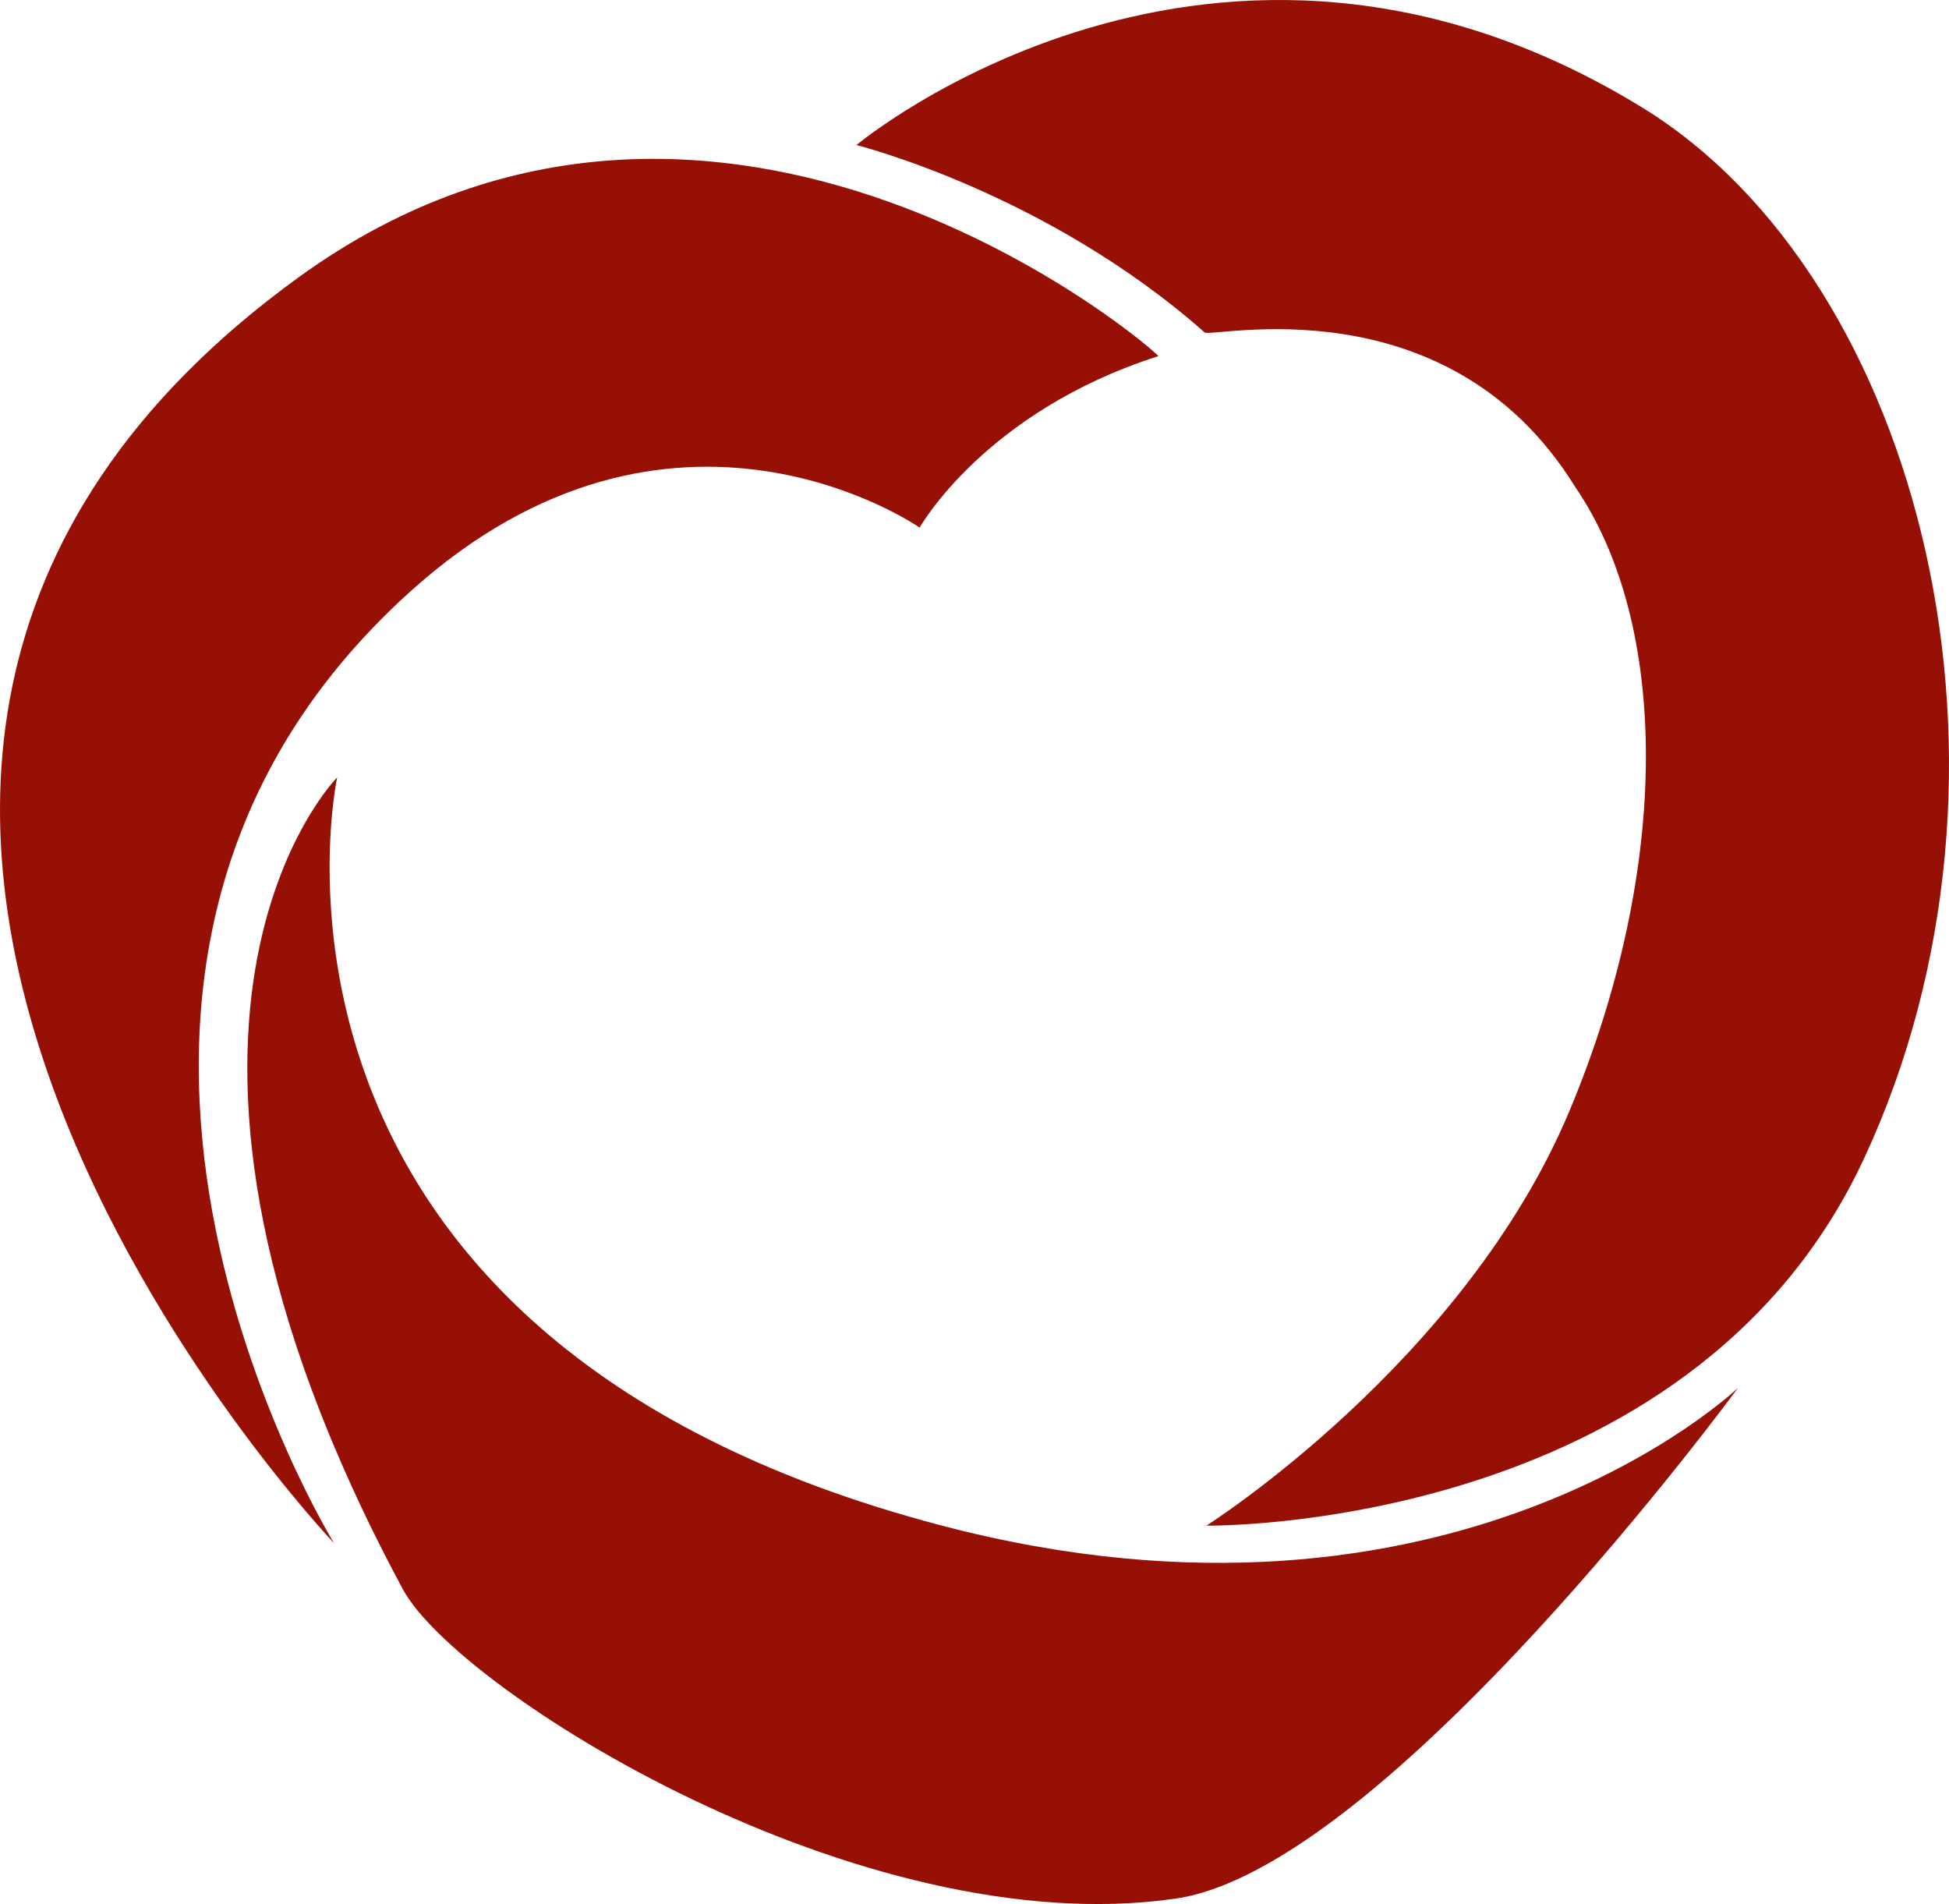 <svg xmlns="http://www.w3.org/2000/svg" xmlns:xlink="http://www.w3.org/1999/xlink" width="310.271" height="303.078" viewBox="0 0 310.271 303.078"><defs><clipPath id="clip-path"><rect id="Rectangle_682" data-name="Rectangle 682" width="310.271" height="303.078" fill="#971005"></rect></clipPath></defs><g id="Group_5053" data-name="Group 5053" transform="translate(97.33 -1818.652)" style="mix-blend-mode: lighten;isolation: isolate"><g id="Group_4963" data-name="Group 4963" transform="translate(-97.33 1818.652)" clip-path="url(#clip-path)"><path id="Path_4551" data-name="Path 4551" d="M142.841,213.946C27.479,183.613,46.718,94.88,46.718,94.88S8.405,133.45,57.18,224.113c8.654,16.088,72.8,56.491,123.009,49.241,33.487-4.835,89.523-81.289,89.523-81.289s-45.242,43.343-126.871,21.88" transform="translate(6.958 28.862)" fill="#971005"></path><path id="Path_4552" data-name="Path 4552" d="M146.4,78.085s10.332-18.448,37.99-27.291c.526-.168-69.584-61.243-136.785-12.6-110.266,79.81,5.572,201.54,5.572,201.54S-2.536,149.546,65.268,88.3C107.049,50.558,146.4,78.085,146.4,78.085" transform="translate(0 5.898)" fill="#971005" fill-rule="evenodd"></path><path id="Path_4553" data-name="Path 4553" d="M167.967,242.847S244.844,244,272.6,184.519c28.815-61.755,9.293-140.1-35.322-167.44-68-41.666-125.033,6.01-125.033,6.01s30.227,7.559,55.392,29.789c.261,1.2,38.458-8.668,59.038,24.641,14.848,21.642,15.454,60.2-.913,99.3-16.756,40.027-57.795,66.027-57.795,66.027" transform="translate(24.094 0)" fill="#971005" fill-rule="evenodd"></path></g></g></svg>